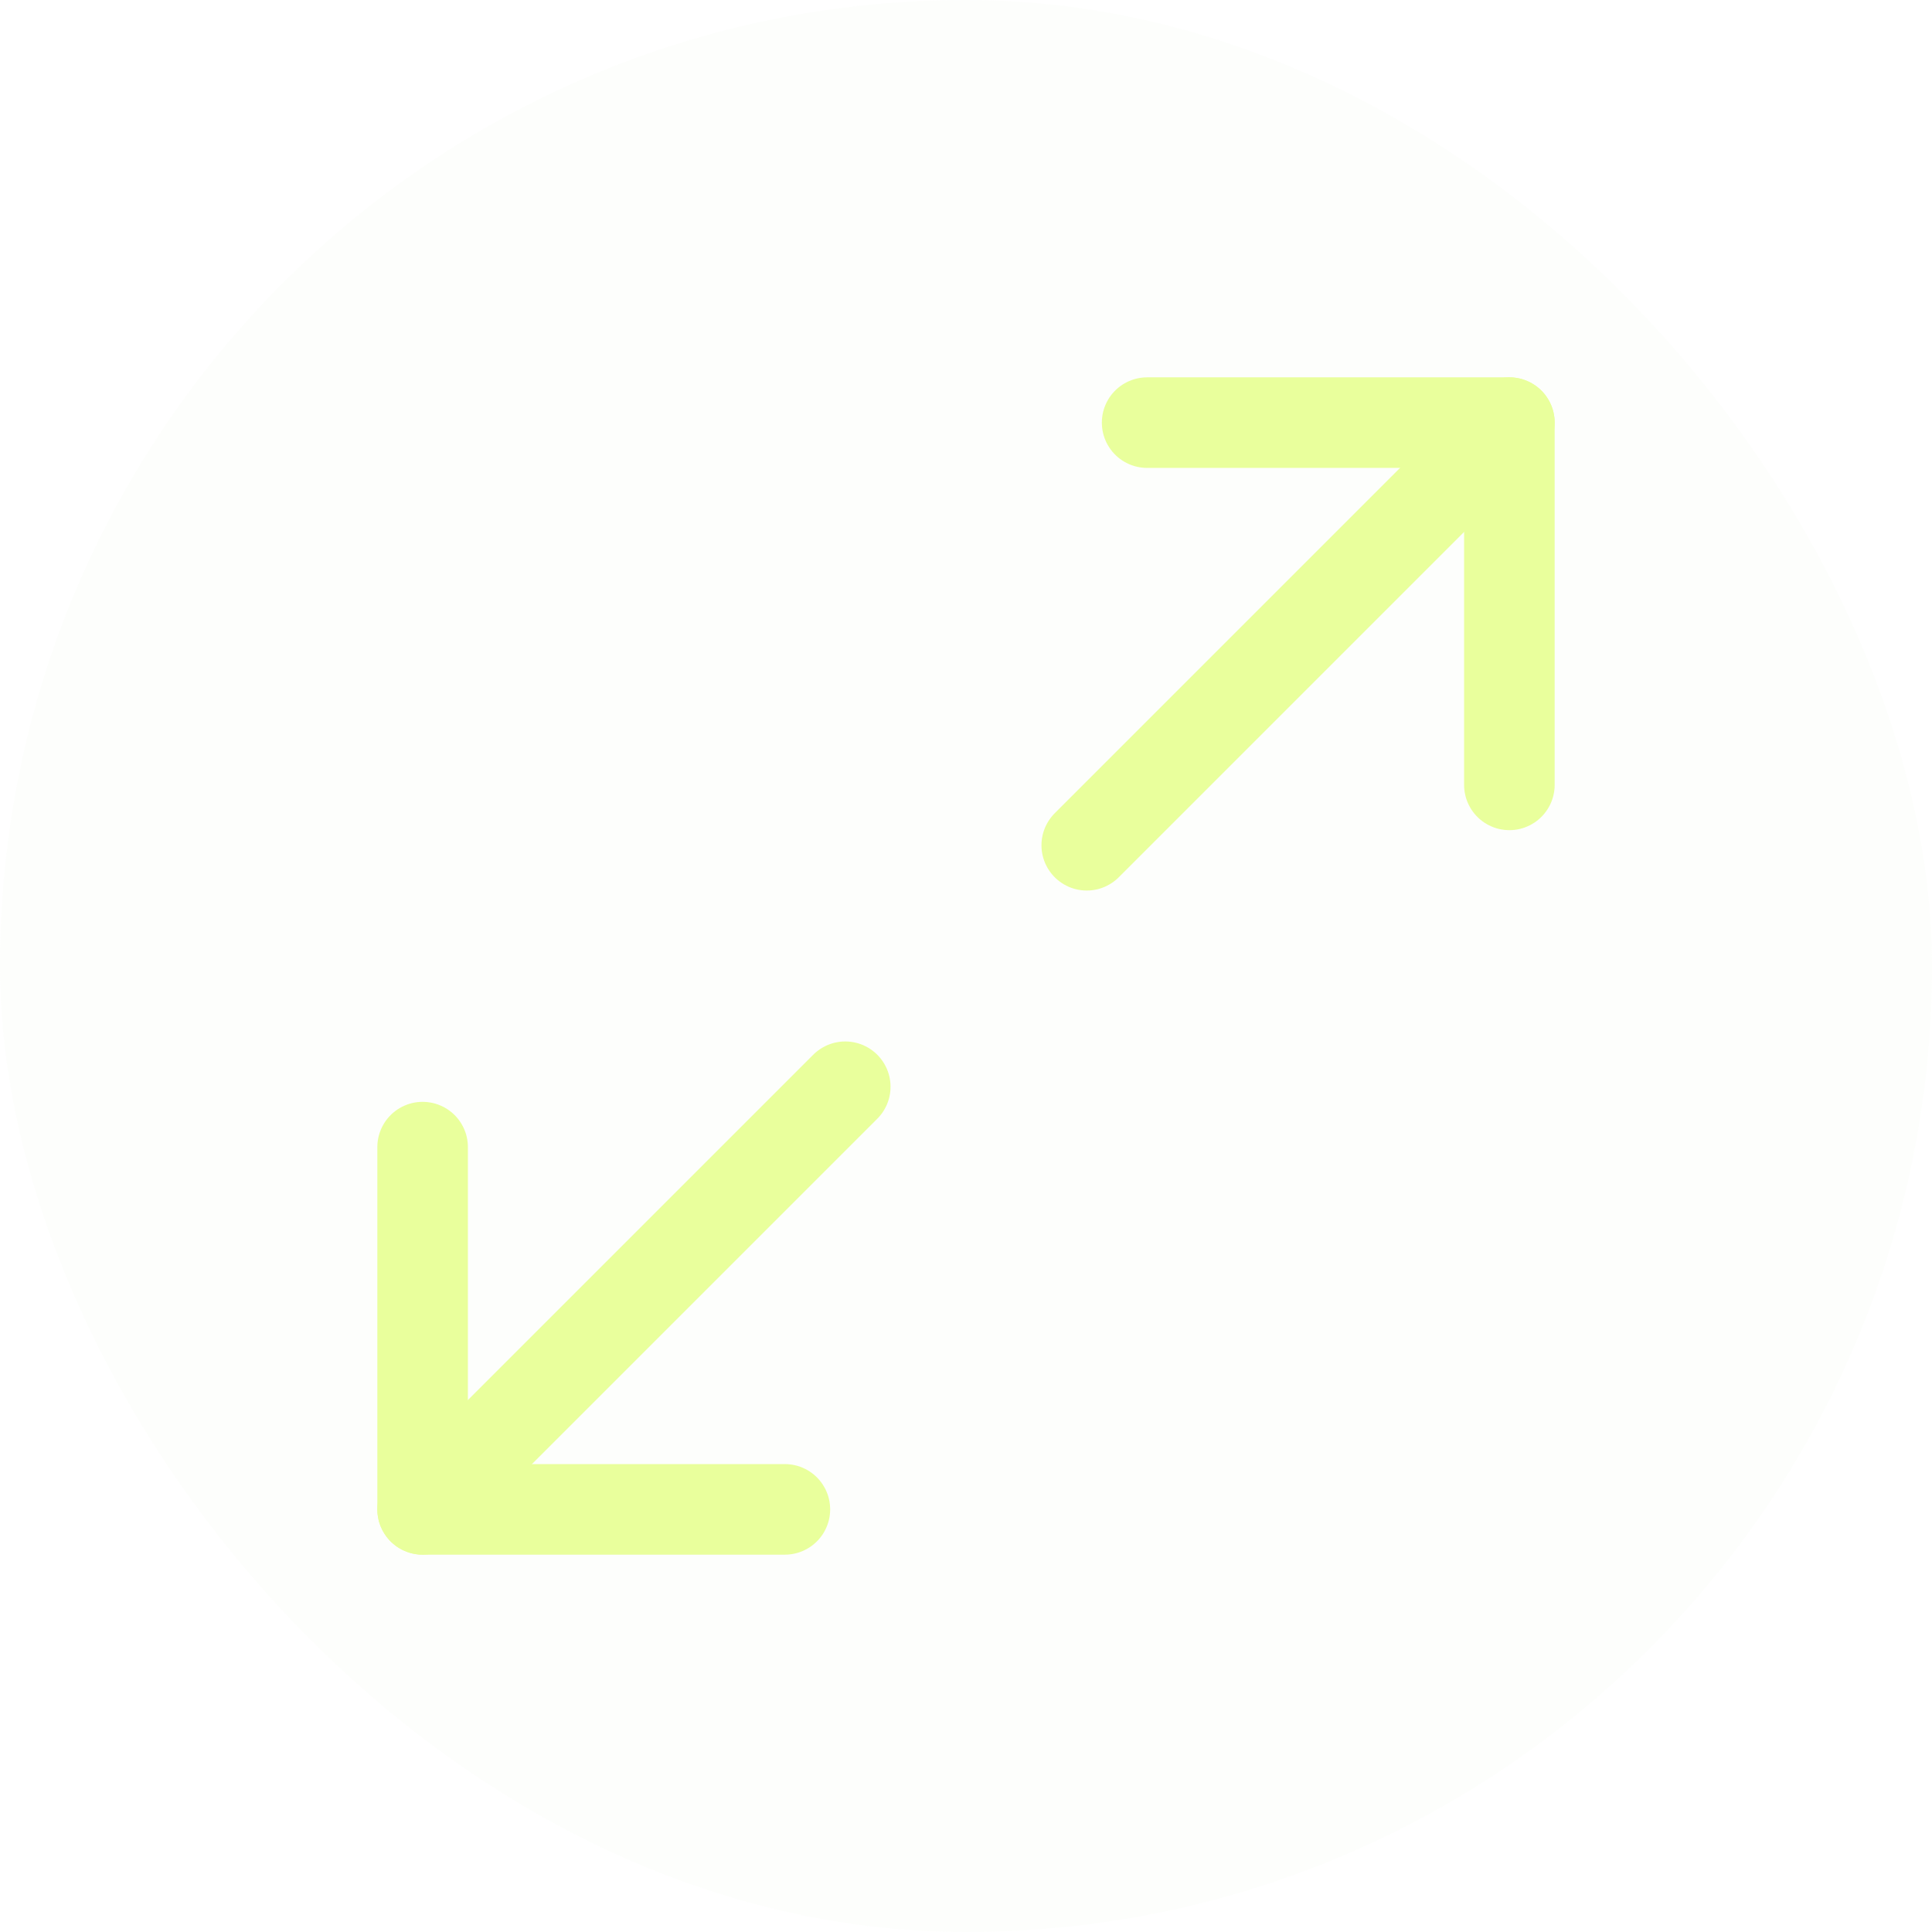 <?xml version="1.0" encoding="UTF-8"?> <svg xmlns="http://www.w3.org/2000/svg" width="32" height="32" viewBox="0 0 32 32" fill="none"><g filter="url(#filter0_b_1308_28949)"><rect width="32" height="32" rx="16" fill="#EFF2E3" fill-opacity="0.1"></rect><path d="M19 7H25V13" stroke="#E9FF9C" stroke-width="1.5" stroke-linecap="round" stroke-linejoin="round"></path><path d="M13 25H7V19" stroke="#E9FF9C" stroke-width="1.5" stroke-linecap="round" stroke-linejoin="round"></path><path d="M25 7L18 14" stroke="#E9FF9C" stroke-width="1.5" stroke-linecap="round" stroke-linejoin="round"></path><path d="M7 25L14 18" stroke="#E9FF9C" stroke-width="1.5" stroke-linecap="round" stroke-linejoin="round"></path></g><defs><filter id="filter0_b_1308_28949" x="-9.287" y="-9.287" width="50.575" height="50.575" color-interpolation-filters="sRGB"><feFlood flood-opacity="0" result="BackgroundImageFix"></feFlood><feGaussianBlur in="BackgroundImageFix" stdDeviation="4.644"></feGaussianBlur><feComposite in2="SourceAlpha" operator="in" result="effect1_backgroundBlur_1308_28949"></feComposite><feBlend mode="normal" in="SourceGraphic" in2="effect1_backgroundBlur_1308_28949" result="shape"></feBlend></filter></defs></svg> 